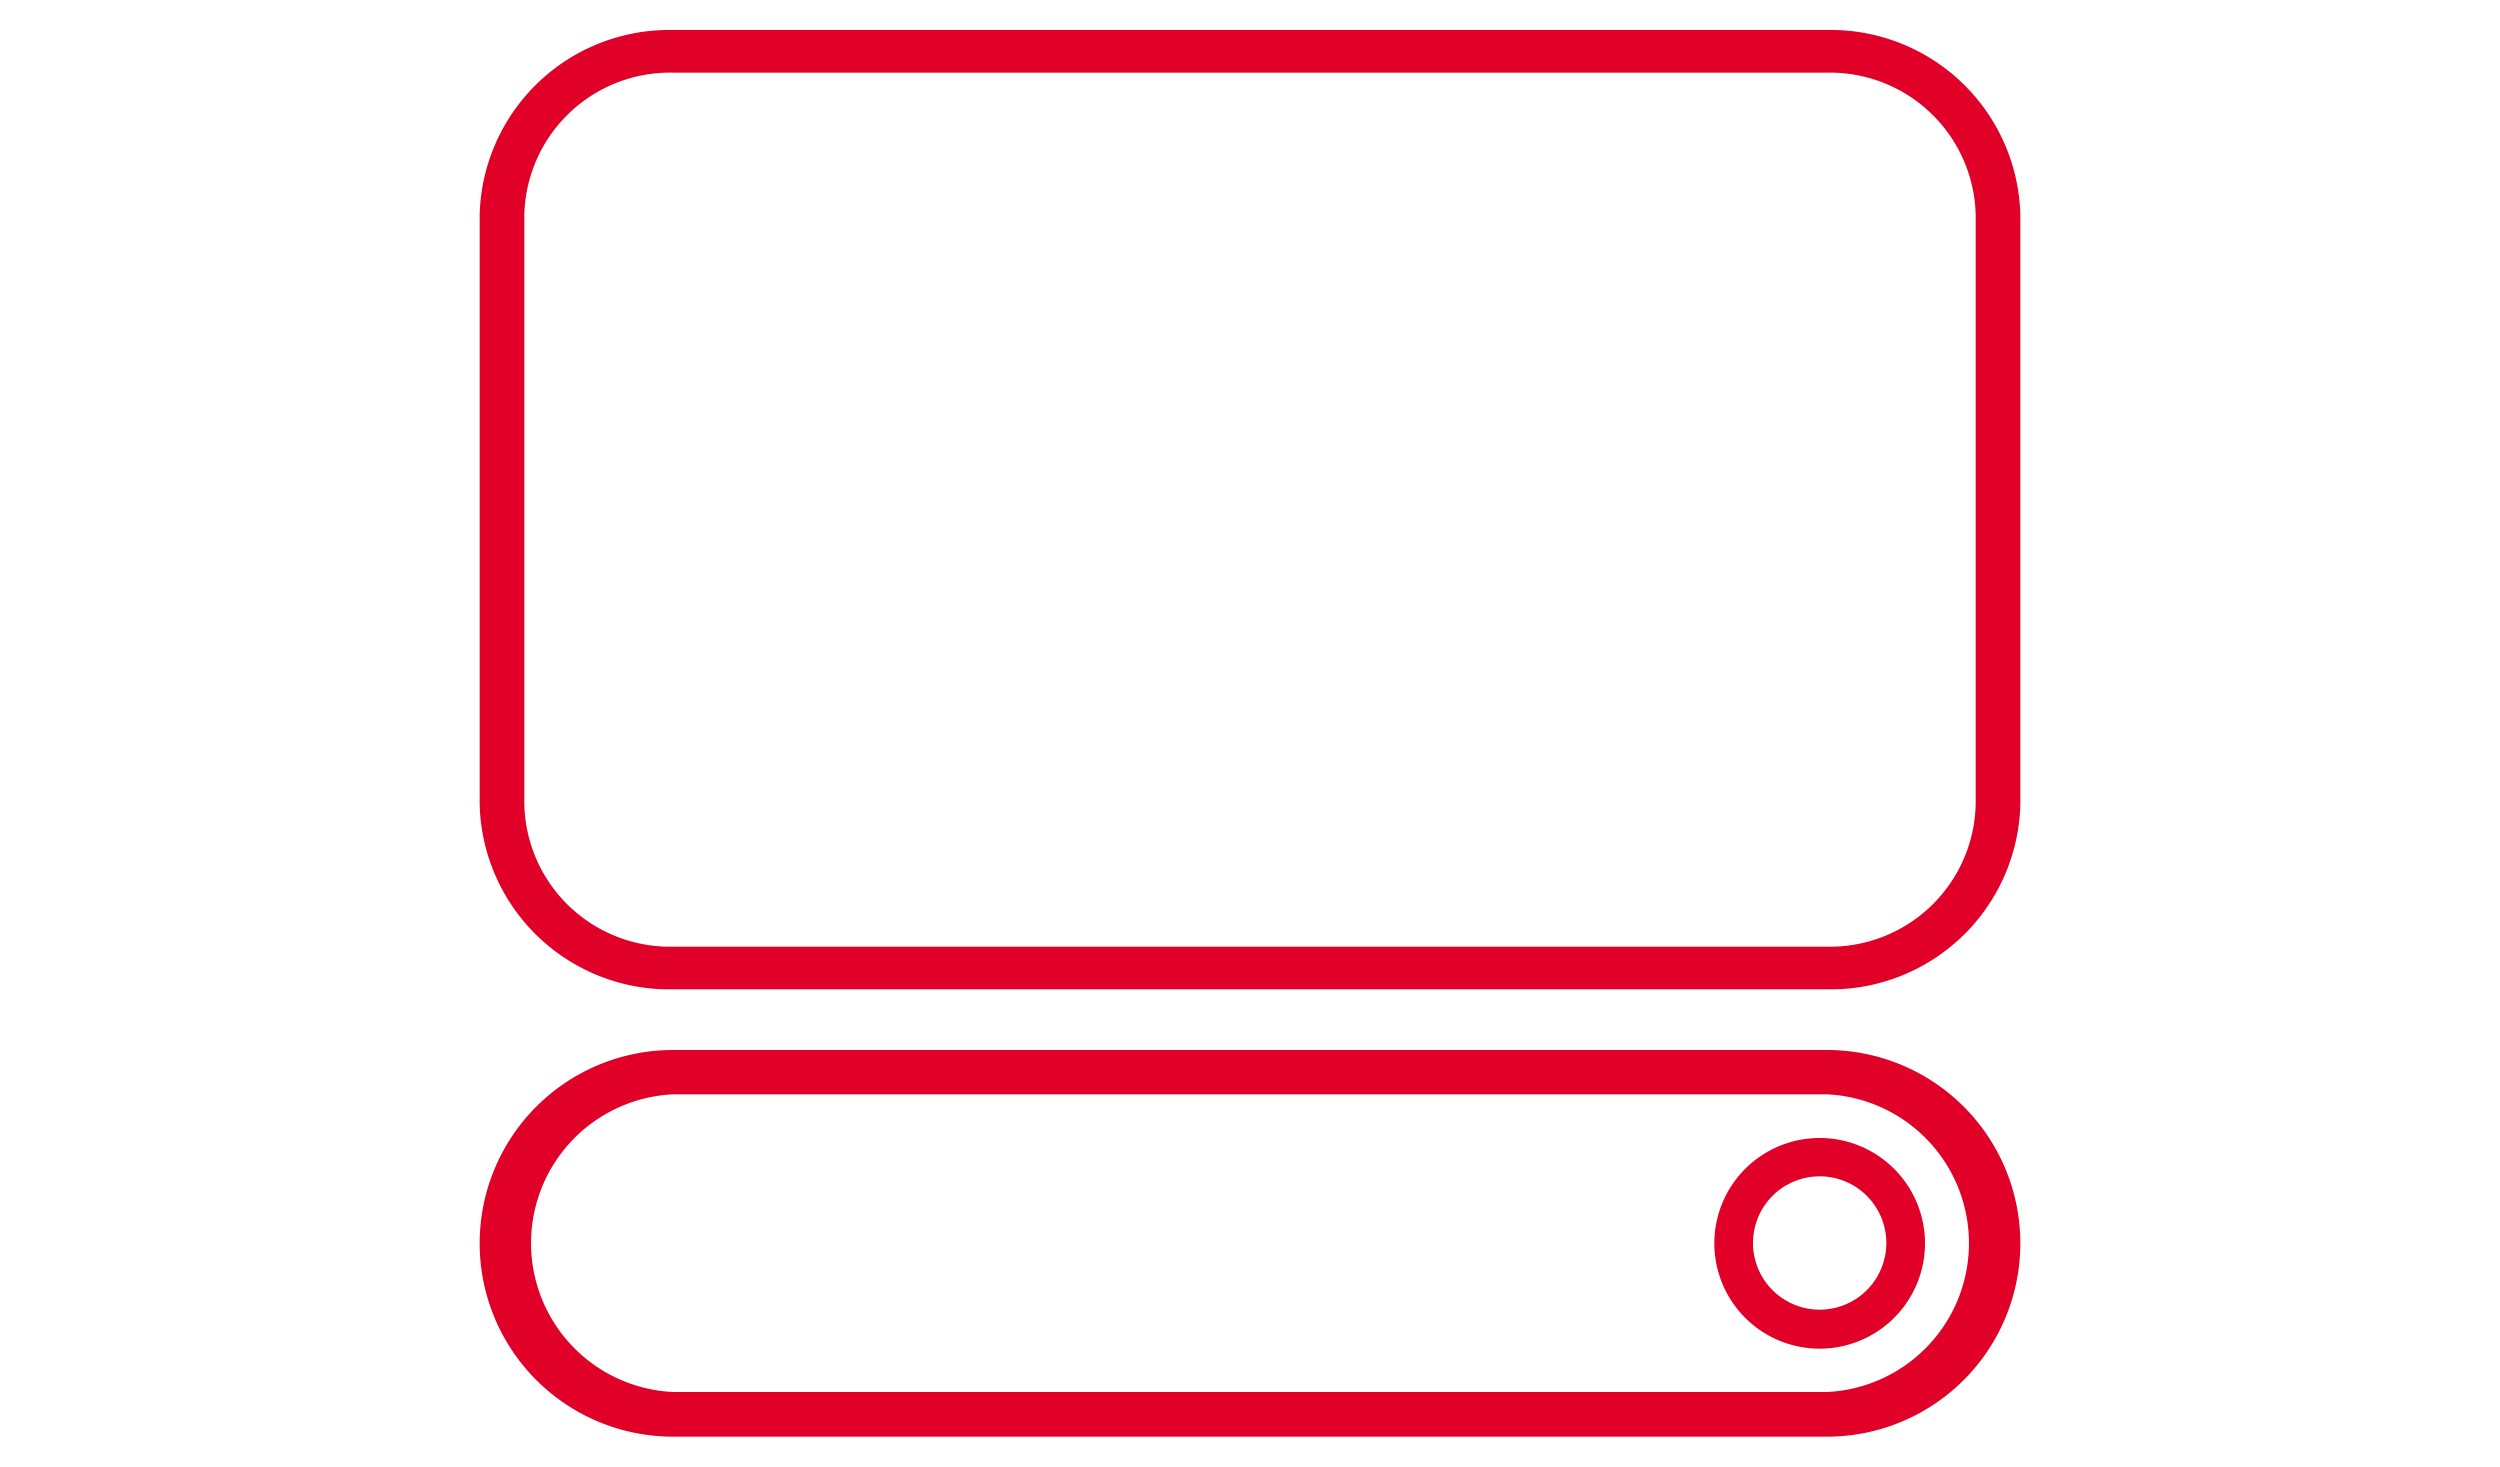<svg id="Layer_1" data-name="Layer 1" xmlns="http://www.w3.org/2000/svg" viewBox="0 0 75 44"><defs><style>.cls-1{fill:#e10027;}</style></defs><path class="cls-1" d="M54.81,29.68H20.19a5.69,5.69,0,0,1-5.8-5.54V6.44A5.69,5.69,0,0,1,20.19.9H54.81a5.69,5.69,0,0,1,5.8,5.54v17.7A5.69,5.69,0,0,1,54.81,29.68ZM20.19,2.18a4.37,4.37,0,0,0-4.46,4.26v17.7a4.37,4.37,0,0,0,4.46,4.26H54.81a4.37,4.37,0,0,0,4.46-4.26V6.44a4.37,4.37,0,0,0-4.46-4.26Z"/><path class="cls-1" d="M54.81,43.1H20.19a5.8,5.8,0,0,1,0-11.6H54.81a5.8,5.8,0,0,1,0,11.6ZM20.19,32.83a4.47,4.47,0,0,0,0,8.93H54.81a4.47,4.47,0,0,0,0-8.93Z"/><path class="cls-1" d="M54.59,40.46a3.16,3.16,0,1,1,3.16-3.16A3.16,3.16,0,0,1,54.59,40.46Zm0-5.17a2,2,0,1,0,2,2A2,2,0,0,0,54.59,35.29Z"/></svg>